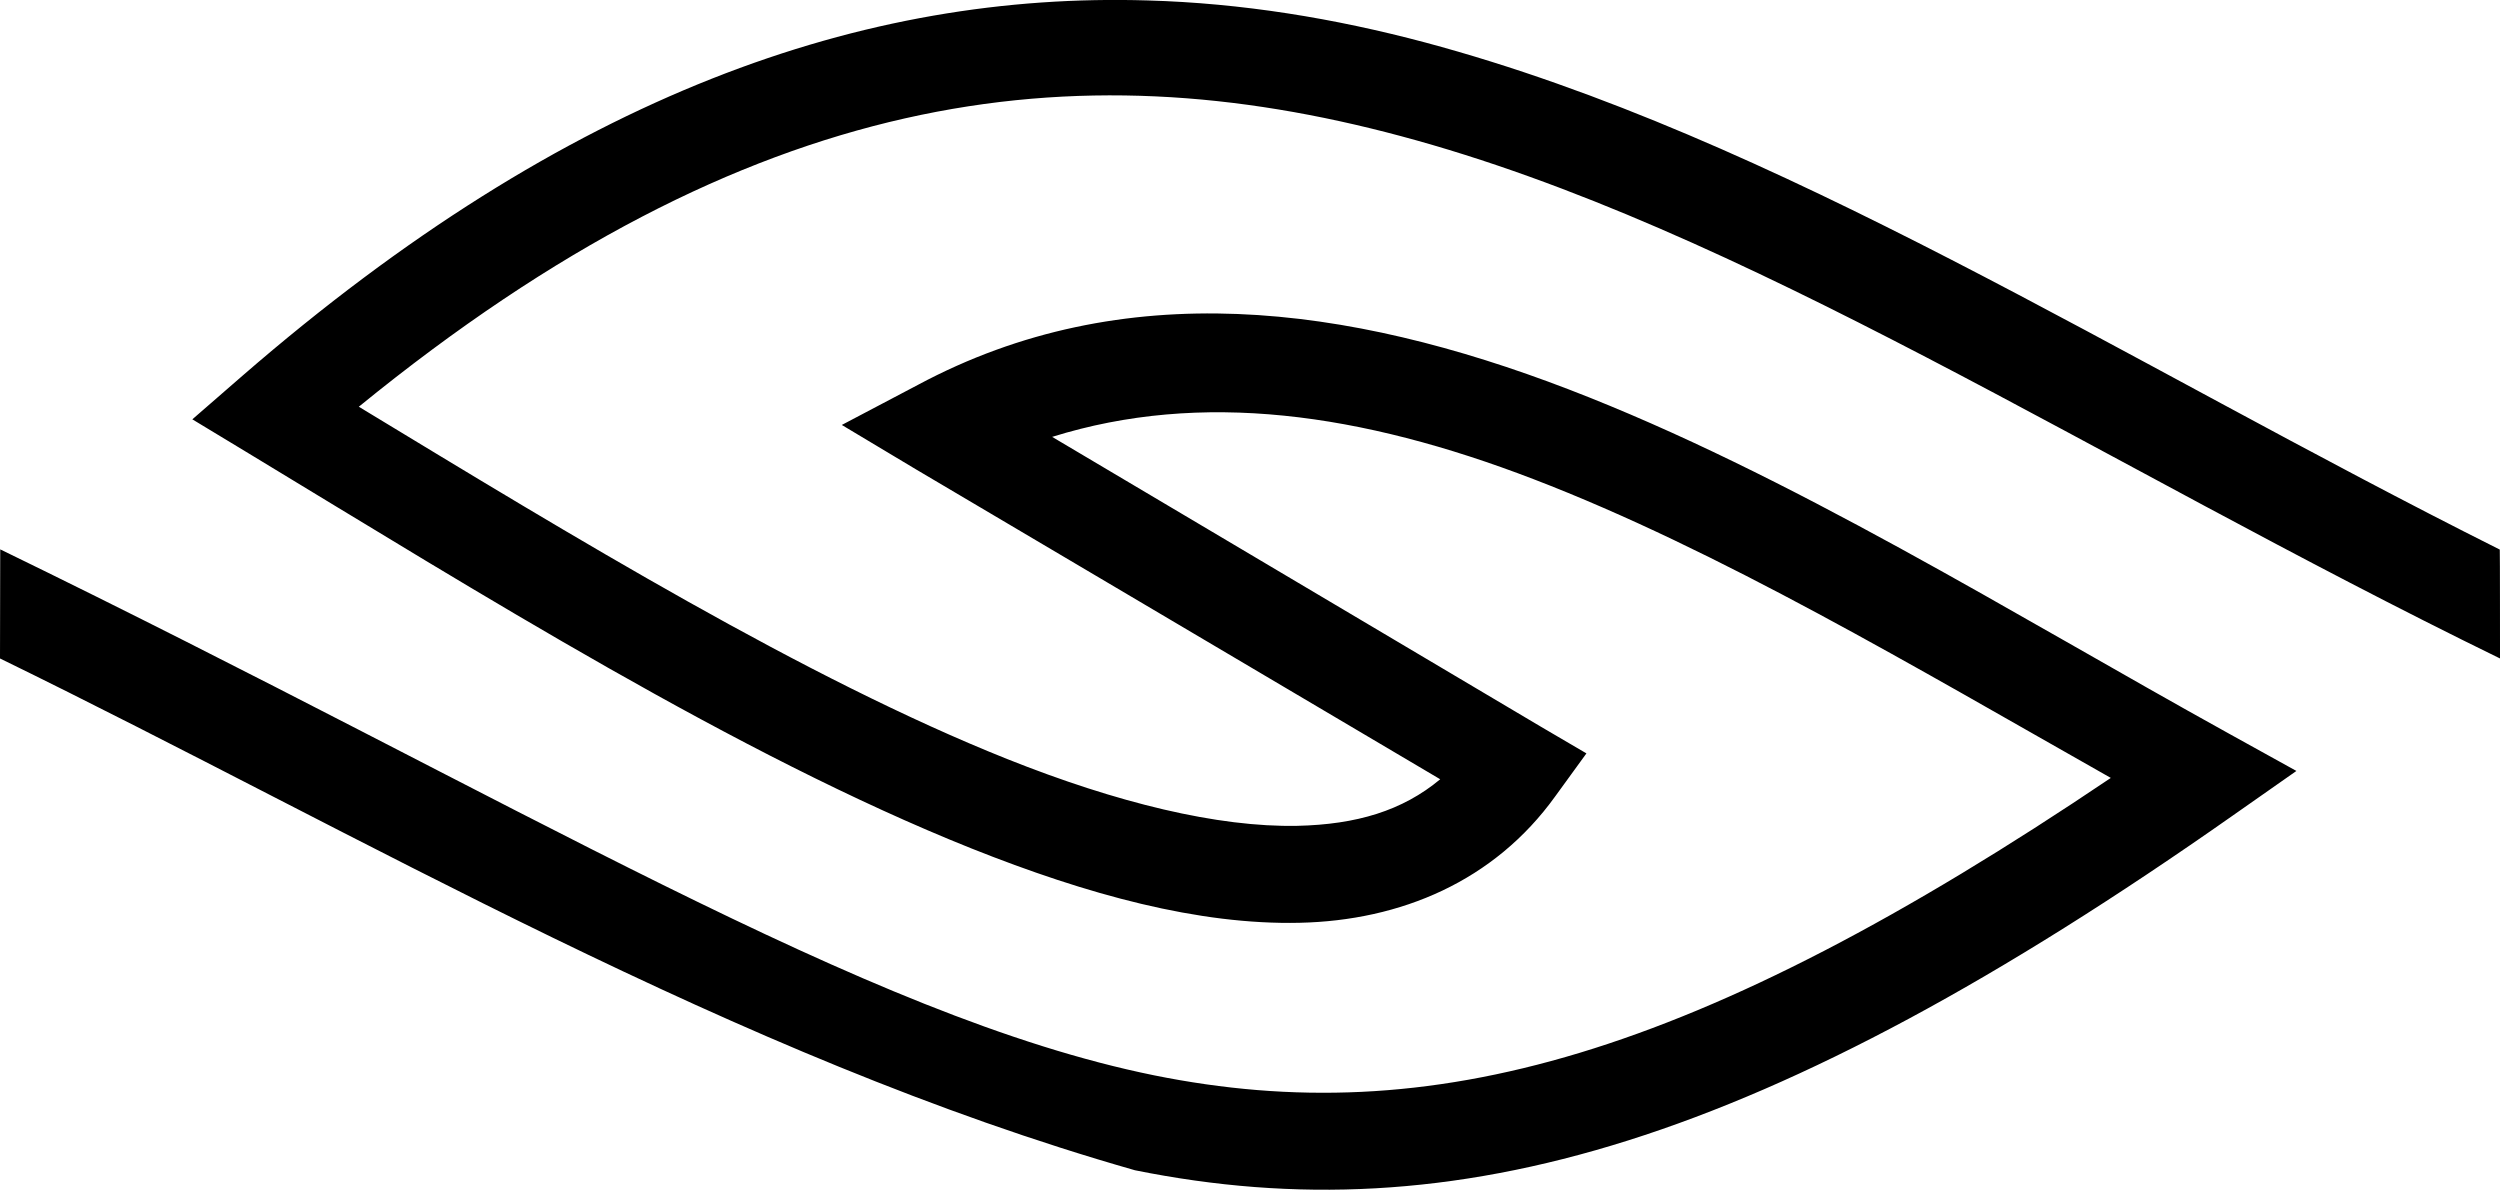 <svg xmlns="http://www.w3.org/2000/svg" viewBox="0 0 111.13 52.89" version="1.0"><path d="M51.02.02c-12.54-.38-25.74 4.1-40.25 16.69l-2.22 1.93 2.53 1.53c10.19 6.17 21.71 13.39 32.09 17.54 5.19 2.07 10.11 3.41 14.6 3.31s8.65-1.84 11.37-5.63l1.38-1.9-2.03-1.19-21.72-12.88c6.63-2.07 13.72-1.07 21.4 1.88 8.23 3.16 16.93 8.34 25.66 13.28C75.32 47.06 63.56 50.28 51.3 47.8 38.4 45.18 23.08 35.64.01 24.42L0 29.27c16.15 7.88 32.61 17.66 50.45 22.75 14.21 2.87 28-1.15 48.82-15.78l2.81-1.97-3-1.66C89.41 27.26 79.5 21.06 69.71 17.3c-9.8-3.76-19.76-5.09-28.91-.19l-3.38 1.78 3.29 1.97 23.31 13.78c-1.68 1.4-3.72 2.01-6.35 2.07-3.54.07-8.01-1.02-12.9-2.97-8.97-3.58-19.27-9.87-28.82-15.66C33.43 3.83 47.76 2.16 62.27 6.05c15.17 4.06 30.79 14.4 48.86 23.22 0 .01 0-4.84-.01-4.84C94.23 15.97 78.97 6.07 63.36 1.89 59.31.81 55.2.14 51.02.02z"/></svg>